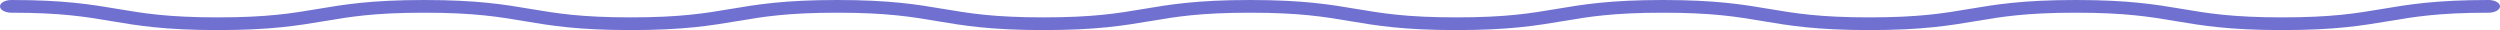 <svg width="748" height="9" viewBox="0 0 748 9" fill="none" xmlns="http://www.w3.org/2000/svg">
<path d="M744.602 0C728.658 0 720.567 1.362 712.739 2.681C705.043 3.976 697.775 5.199 682.831 5.199C667.891 5.199 660.623 3.976 652.927 2.681C645.099 1.362 637.007 0 621.064 0C605.12 0 597.029 1.362 589.201 2.681C581.505 3.976 574.237 5.199 559.297 5.199C544.357 5.199 537.085 3.976 529.393 2.681C521.565 1.362 513.469 0 497.53 0C481.586 0 473.495 1.362 465.667 2.681C457.971 3.976 450.703 5.199 435.763 5.199C420.823 5.199 413.555 3.976 405.859 2.681C398.031 1.362 389.939 0 373.996 0C358.057 0 349.961 1.362 342.133 2.681C334.441 3.976 327.172 5.199 312.231 5.199C297.289 5.199 290.021 3.976 282.326 2.681C274.499 1.362 266.406 0 250.464 0C234.522 0 226.428 1.362 218.601 2.681C210.906 3.976 203.638 5.199 188.697 5.199C173.756 5.199 166.488 3.976 158.793 2.681C150.966 1.362 142.872 0 126.931 0C110.989 0 102.895 1.362 95.068 2.681C87.374 3.976 80.106 5.199 65.165 5.199C50.224 5.199 42.955 3.976 35.261 2.681C27.434 1.362 19.34 0 3.398 0C1.522 0 0 0.852 0 1.901C0 2.952 1.522 3.801 3.398 3.801C18.34 3.801 25.608 5.024 33.302 6.321C41.129 7.638 49.223 9 65.165 9C81.107 9 89.2 7.638 97.027 6.321C104.722 5.024 111.989 3.801 126.931 3.801C141.872 3.801 149.14 5.024 156.835 6.321C164.662 7.638 172.755 9 188.697 9C204.639 9 212.732 7.638 220.559 6.321C228.254 5.024 235.522 3.801 250.464 3.801C265.405 3.801 272.673 5.024 280.368 6.321C288.195 7.638 296.289 9 312.231 9C328.173 9 336.268 7.638 344.092 6.321C351.788 5.024 359.056 3.801 373.996 3.801C388.94 3.801 396.204 5.024 403.9 6.321C411.728 7.638 419.819 9 435.763 9C451.706 9 459.798 7.638 467.626 6.321C475.318 5.024 482.586 3.801 497.53 3.801C512.47 3.801 519.738 5.024 527.434 6.321C535.262 7.638 543.353 9 559.297 9C575.236 9 583.332 7.638 591.16 6.321C598.852 5.024 606.12 3.801 621.064 3.801C636.004 3.801 643.272 5.024 650.968 6.321C658.796 7.638 666.891 9 682.831 9C698.774 9 706.87 7.638 714.698 6.321C722.39 5.024 729.662 3.801 744.602 3.801C746.477 3.801 748 2.952 748 1.901C748 0.852 746.477 0 744.602 0Z" fill="#7070D1"/>
</svg>
